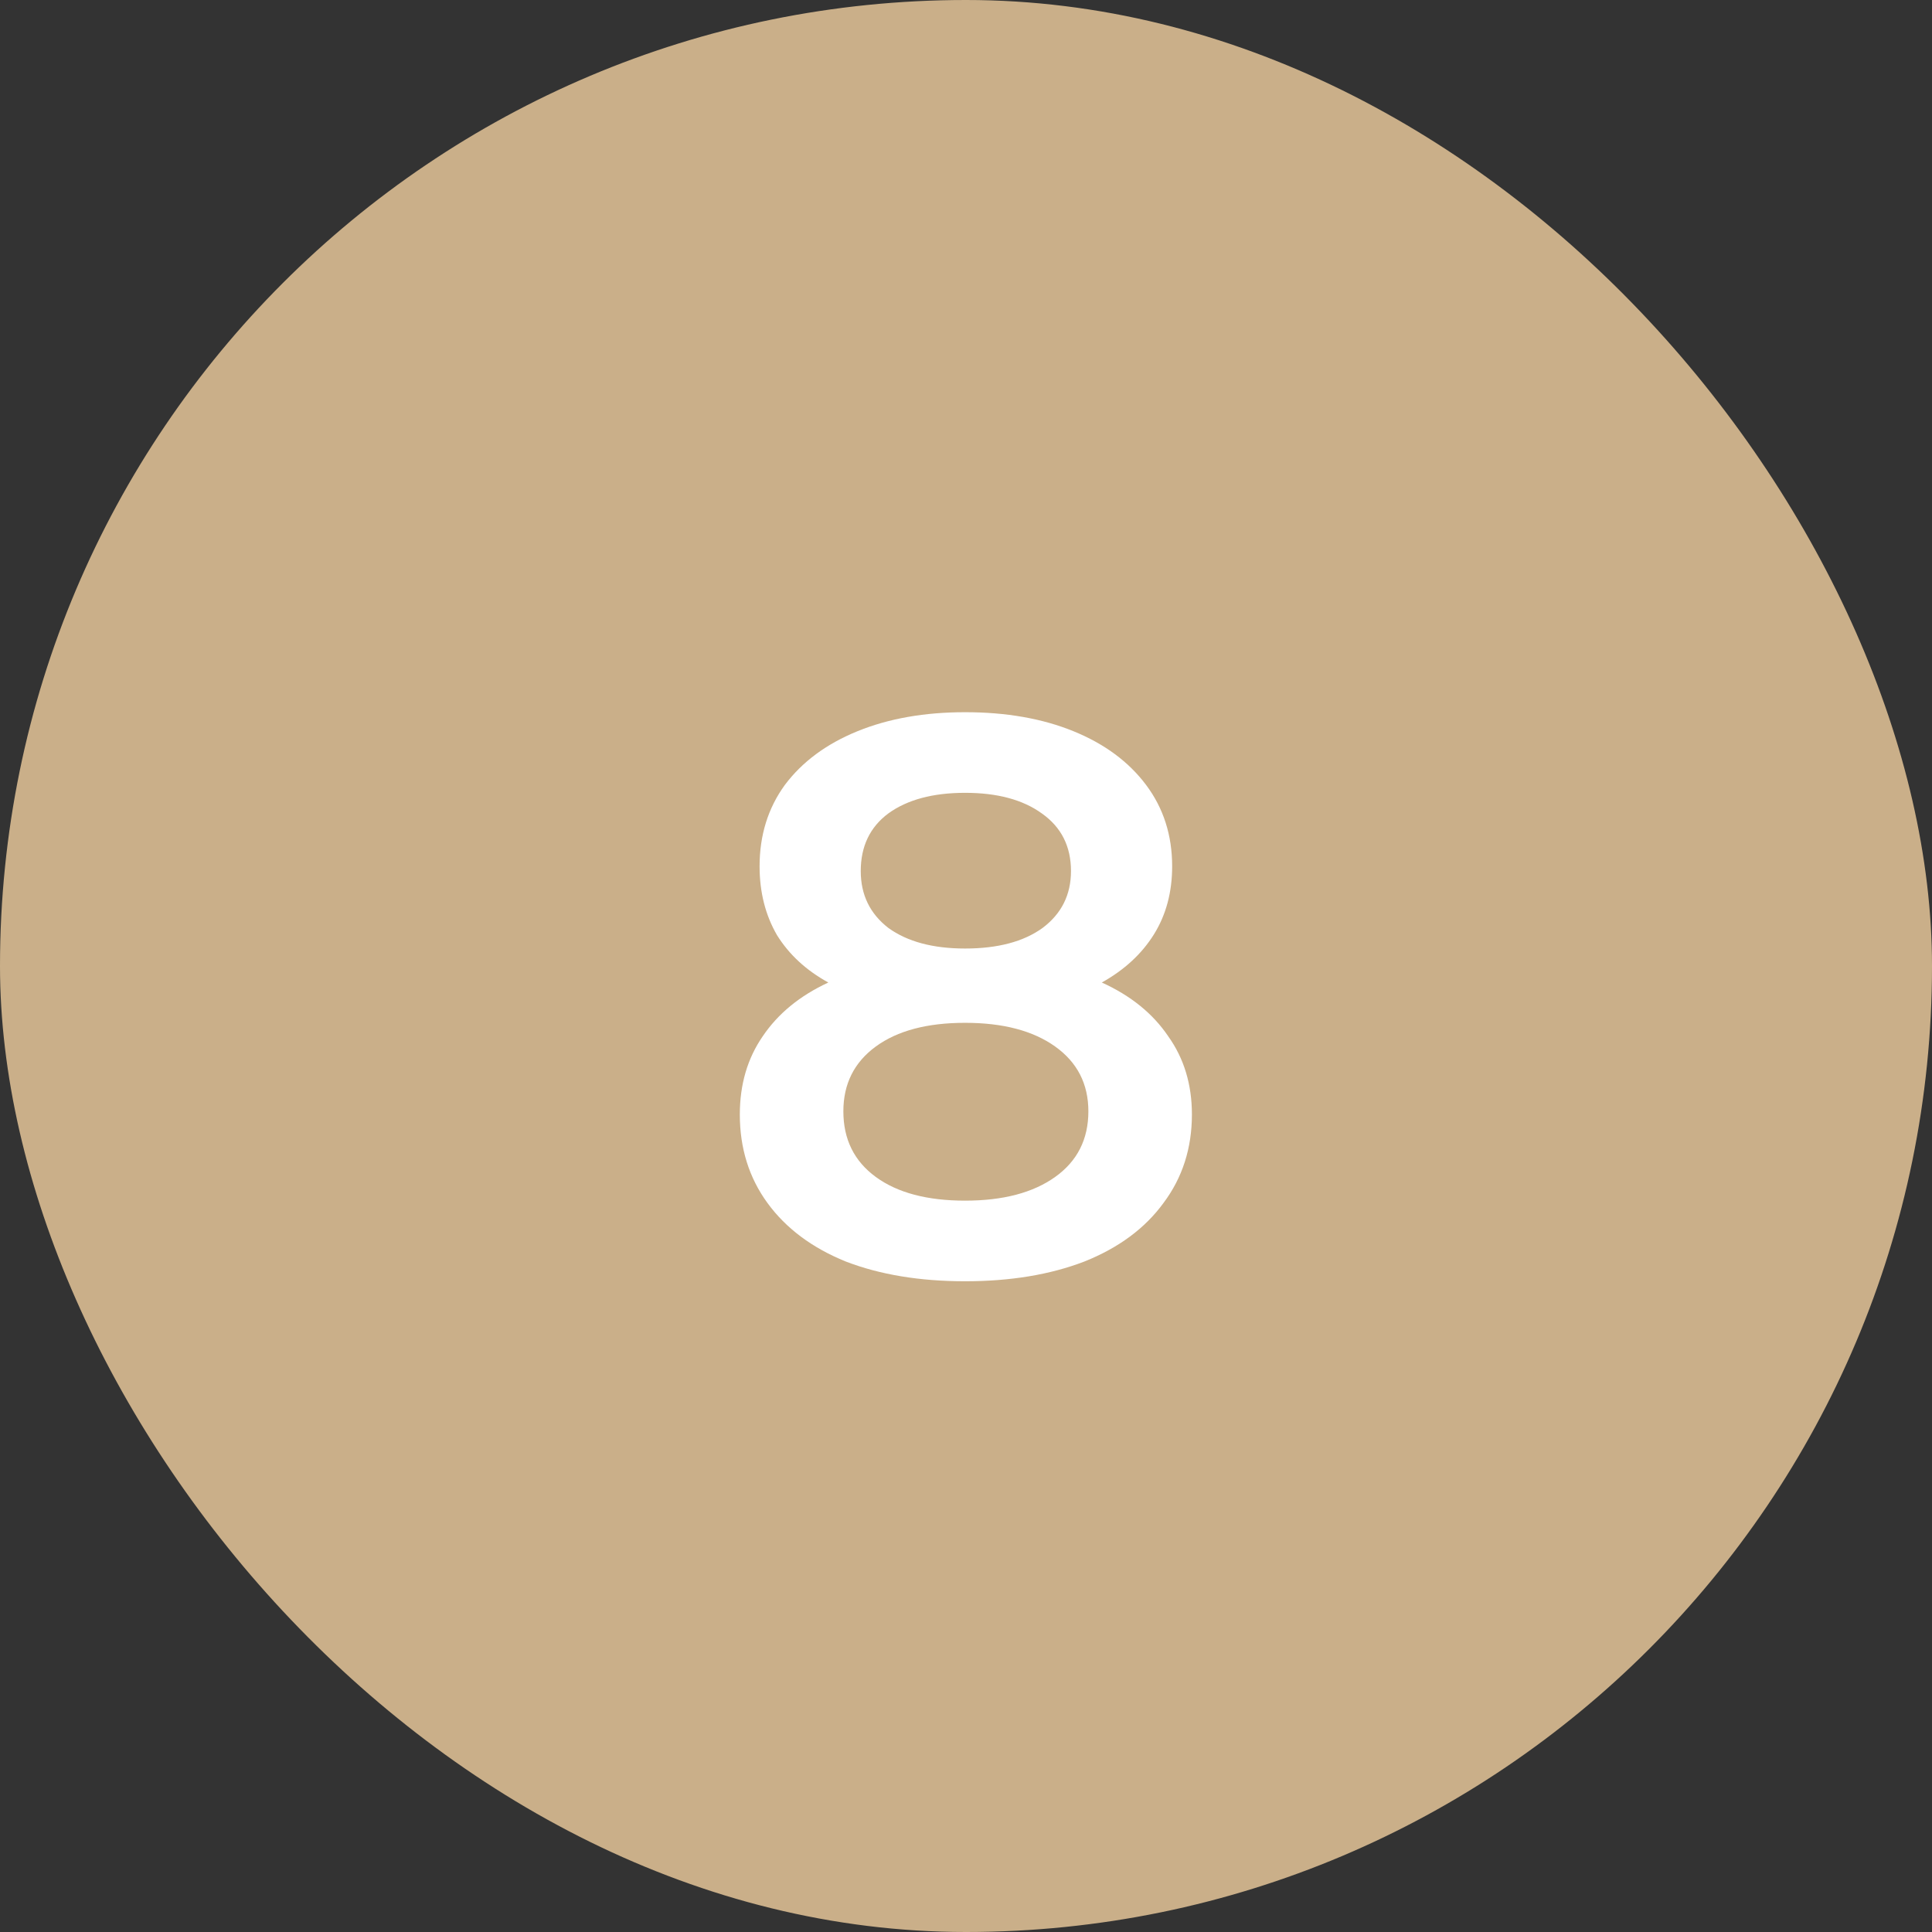 <svg width="44" height="44" viewBox="0 0 44 44" fill="none" xmlns="http://www.w3.org/2000/svg">
<rect x="0" y="0" width="44" height="44" fill="#333333" stroke="none"/>
<rect width="44" height="44" rx="22" fill="#CAAF89"/>
<path d="M25.093 22.376C25.753 22.676 26.257 23.084 26.605 23.6C26.965 24.104 27.145 24.698 27.145 25.382C27.145 26.15 26.929 26.822 26.497 27.398C26.077 27.974 25.477 28.418 24.697 28.73C23.917 29.03 23.011 29.18 21.979 29.18C20.947 29.18 20.041 29.03 19.261 28.73C18.493 28.418 17.899 27.974 17.479 27.398C17.059 26.822 16.849 26.15 16.849 25.382C16.849 24.698 17.023 24.104 17.371 23.6C17.719 23.084 18.217 22.676 18.865 22.376C18.361 22.1 17.971 21.74 17.695 21.296C17.431 20.84 17.299 20.318 17.299 19.73C17.299 19.022 17.491 18.404 17.875 17.876C18.271 17.348 18.823 16.94 19.531 16.652C20.239 16.364 21.055 16.22 21.979 16.22C22.915 16.22 23.737 16.364 24.445 16.652C25.153 16.94 25.705 17.348 26.101 17.876C26.497 18.404 26.695 19.022 26.695 19.73C26.695 20.318 26.557 20.834 26.281 21.278C26.005 21.722 25.609 22.088 25.093 22.376ZM21.979 18.056C21.247 18.056 20.665 18.212 20.233 18.524C19.813 18.836 19.603 19.274 19.603 19.838C19.603 20.378 19.813 20.81 20.233 21.134C20.665 21.446 21.247 21.602 21.979 21.602C22.723 21.602 23.311 21.446 23.743 21.134C24.175 20.81 24.391 20.378 24.391 19.838C24.391 19.274 24.169 18.836 23.725 18.524C23.293 18.212 22.711 18.056 21.979 18.056ZM21.979 27.344C22.843 27.344 23.527 27.164 24.031 26.804C24.535 26.444 24.787 25.946 24.787 25.31C24.787 24.686 24.535 24.194 24.031 23.834C23.527 23.474 22.843 23.294 21.979 23.294C21.115 23.294 20.437 23.474 19.945 23.834C19.453 24.194 19.207 24.686 19.207 25.31C19.207 25.946 19.453 26.444 19.945 26.804C20.437 27.164 21.115 27.344 21.979 27.344Z" fill="white"/>
</svg>
